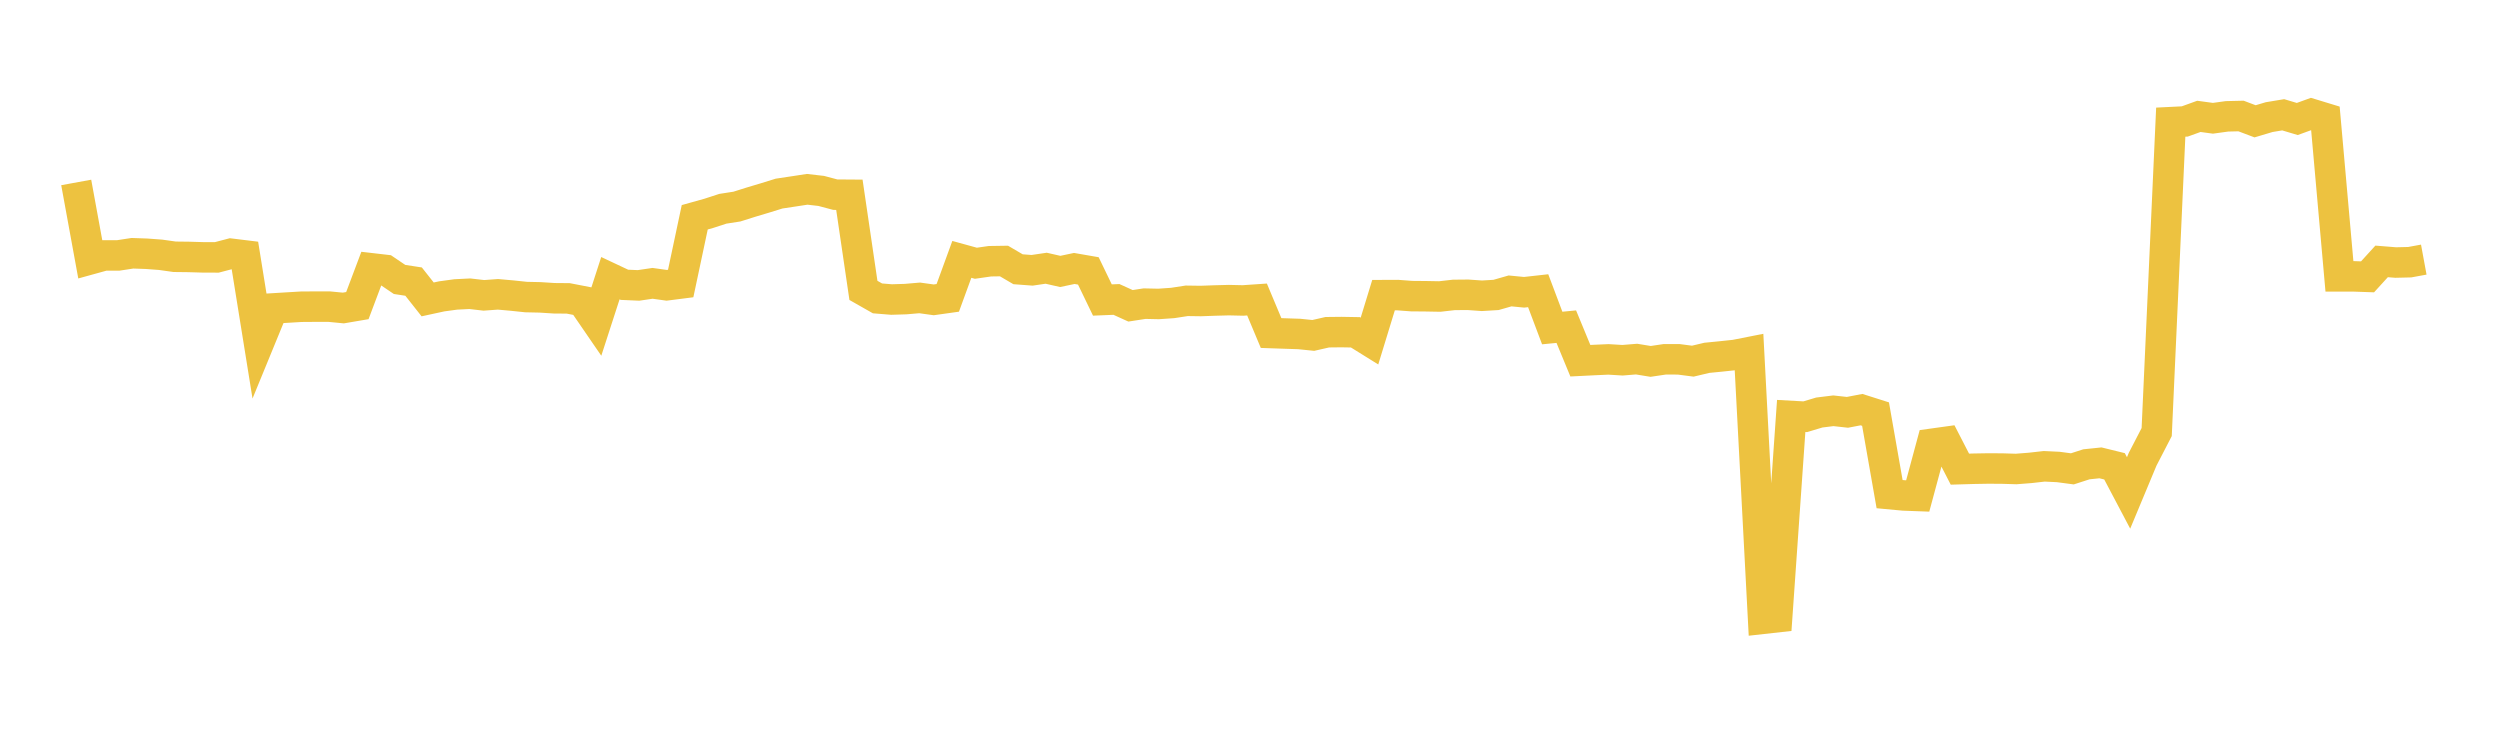 <svg width="164" height="48" xmlns="http://www.w3.org/2000/svg" xmlns:xlink="http://www.w3.org/1999/xlink"><path fill="none" stroke="rgb(237,194,64)" stroke-width="2" d="M5,11.969L5.922,17.012L6.844,16.757L7.766,16.755L8.689,16.614L9.611,16.646L10.533,16.714L11.455,16.844L12.377,16.855L13.299,16.882L14.222,16.885L15.144,16.643L16.066,16.756L16.988,22.48L17.91,20.233L18.832,20.177L19.754,20.122L20.677,20.115L21.599,20.115L22.521,20.205L23.443,20.048L24.365,17.6L25.287,17.707L26.21,18.331L27.132,18.473L28.054,19.641L28.976,19.441L29.898,19.315L30.82,19.269L31.743,19.375L32.665,19.308L33.587,19.39L34.509,19.487L35.431,19.507L36.353,19.566L37.275,19.574L38.198,19.753L39.12,21.096L40.042,18.249L40.964,18.683L41.886,18.723L42.808,18.587L43.731,18.716L44.653,18.598L45.575,14.253L46.497,13.995L47.419,13.695L48.341,13.552L49.263,13.261L50.186,12.985L51.108,12.699L52.03,12.56L52.952,12.419L53.874,12.525L54.796,12.77L55.719,12.777L56.641,19.05L57.563,19.574L58.485,19.649L59.407,19.621L60.329,19.542L61.251,19.67L62.174,19.54L63.096,17.015L64.018,17.269L64.94,17.137L65.862,17.123L66.784,17.663L67.707,17.732L68.629,17.596L69.551,17.806L70.473,17.611L71.395,17.771L72.317,19.681L73.24,19.643L74.162,20.061L75.084,19.919L76.006,19.939L76.928,19.875L77.85,19.733L78.772,19.746L79.695,19.713L80.617,19.689L81.539,19.71L82.461,19.647L83.383,21.847L84.305,21.879L85.228,21.909L86.15,22.004L87.072,21.794L87.994,21.784L88.916,21.8L89.838,22.373L90.76,19.361L91.683,19.357L92.605,19.426L93.527,19.434L94.449,19.451L95.371,19.346L96.293,19.338L97.216,19.403L98.138,19.348L99.06,19.084L99.982,19.174L100.904,19.071L101.826,21.518L102.749,21.429L103.671,23.663L104.593,23.617L105.515,23.576L106.437,23.632L107.359,23.557L108.281,23.708L109.204,23.571L110.126,23.572L111.048,23.692L111.97,23.473L112.892,23.382L113.814,23.284L114.737,23.102L115.659,40.592L116.581,40.489L117.503,27.287L118.425,27.338L119.347,27.061L120.269,26.947L121.192,27.049L122.114,26.872L123.036,27.165L123.958,32.415L124.88,32.501L125.802,32.535L126.725,29.113L127.647,28.985L128.569,30.776L129.491,30.749L130.413,30.733L131.335,30.738L132.257,30.766L133.18,30.694L134.102,30.59L135.024,30.634L135.946,30.757L136.868,30.459L137.79,30.363L138.713,30.59L139.635,32.337L140.557,30.126L141.479,28.343L142.401,8.013L143.323,7.967L144.246,7.634L145.168,7.759L146.09,7.632L147.012,7.61L147.934,7.958L148.856,7.683L149.778,7.53L150.701,7.806L151.623,7.471L152.545,7.752L153.467,18.129L154.389,18.129L155.311,18.161L156.234,17.148L157.156,17.222L158.078,17.2L159,17.03"></path></svg>